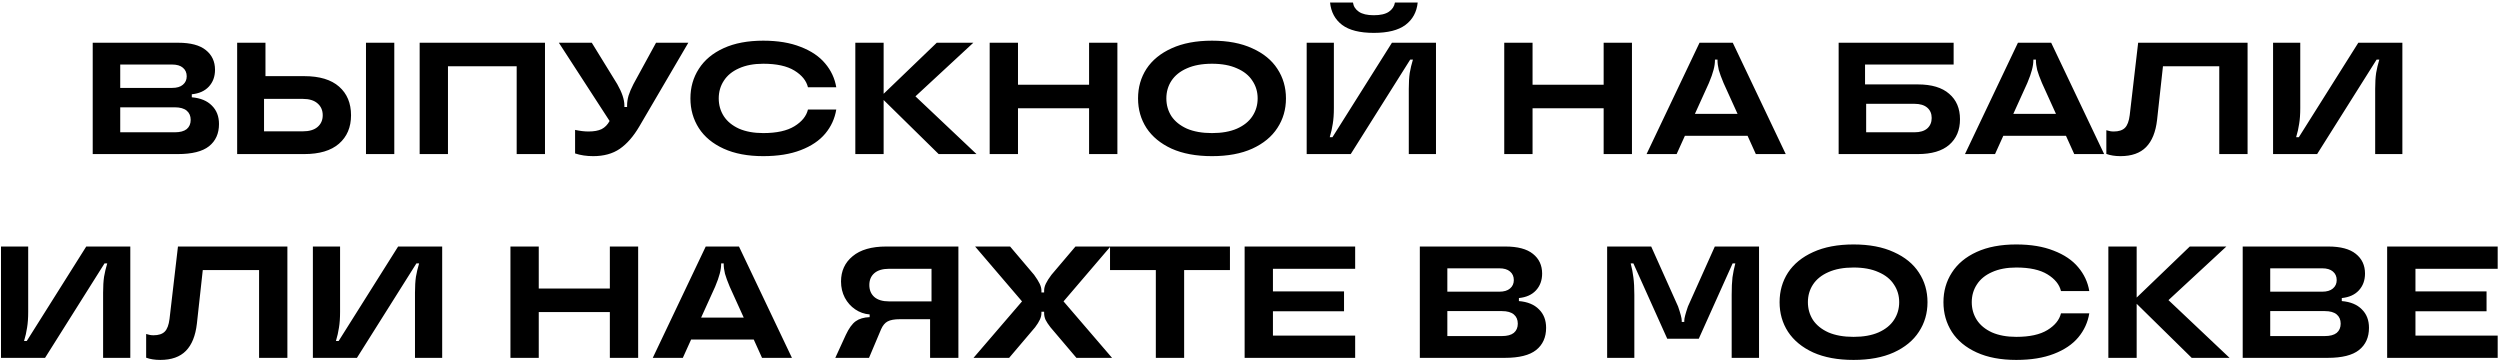 <?xml version="1.0" encoding="UTF-8"?> <svg xmlns="http://www.w3.org/2000/svg" width="503" height="73" viewBox="0 0 503 73" fill="none"><path d="M38.59 19.576C40.339 19.725 41.683 20.28 42.622 21.24C43.582 22.179 44.062 23.416 44.062 24.952C44.062 26.872 43.39 28.365 42.046 29.432C40.723 30.477 38.632 31 35.774 31H18.654V8.6H35.87C38.344 8.6 40.19 9.091 41.406 10.072C42.643 11.053 43.262 12.376 43.262 14.04C43.262 15.405 42.846 16.536 42.014 17.432C41.203 18.307 40.062 18.819 38.59 18.968V19.576ZM24.19 12.984V17.688H34.622C35.582 17.688 36.307 17.475 36.798 17.048C37.31 16.621 37.566 16.056 37.566 15.352C37.566 14.627 37.31 14.051 36.798 13.624C36.307 13.197 35.582 12.984 34.622 12.984H24.19ZM35.166 26.616C36.232 26.616 37.032 26.403 37.566 25.976C38.099 25.528 38.366 24.909 38.366 24.12C38.366 23.331 38.099 22.712 37.566 22.264C37.032 21.816 36.232 21.592 35.166 21.592H24.19V26.616H35.166ZM61.22 15.32C64.292 15.32 66.628 16.024 68.228 17.432C69.828 18.84 70.628 20.76 70.628 23.192C70.628 25.603 69.818 27.512 68.196 28.92C66.596 30.307 64.271 31 61.22 31H47.716V8.6H53.412V15.32H61.22ZM73.636 31V8.6H79.332V31H73.636ZM60.932 26.424C62.212 26.424 63.194 26.136 63.876 25.56C64.58 24.963 64.932 24.173 64.932 23.192C64.932 22.189 64.58 21.389 63.876 20.792C63.194 20.195 62.212 19.896 60.932 19.896H53.124V26.424H60.932ZM90.131 31H84.435V8.6H109.651V31H103.955V13.336H90.131V31ZM131.995 8.6H138.491L128.635 25.432C127.461 27.437 126.149 28.941 124.699 29.944C123.269 30.925 121.488 31.416 119.355 31.416C118.011 31.416 116.795 31.235 115.707 30.872V26.136C116.688 26.349 117.584 26.456 118.395 26.456C119.504 26.456 120.389 26.296 121.051 25.976C121.712 25.635 122.245 25.091 122.651 24.344L112.443 8.6H119.067L124.187 16.92C125.147 18.605 125.627 20.035 125.627 21.208V21.528H126.171V21.208C126.171 20.589 126.267 19.939 126.459 19.256C126.672 18.573 127.003 17.795 127.451 16.92L131.995 8.6ZM153.569 31.416C150.454 31.416 147.798 30.915 145.601 29.912C143.403 28.909 141.739 27.533 140.609 25.784C139.478 24.013 138.913 22.019 138.913 19.8C138.913 17.581 139.478 15.597 140.609 13.848C141.739 12.077 143.403 10.691 145.601 9.688C147.798 8.685 150.454 8.184 153.569 8.184C156.491 8.184 158.998 8.6 161.089 9.432C163.201 10.243 164.843 11.352 166.017 12.76C167.211 14.168 167.958 15.768 168.257 17.56H162.561C162.241 16.237 161.334 15.117 159.841 14.2C158.347 13.283 156.257 12.824 153.569 12.824C151.67 12.824 150.038 13.133 148.673 13.752C147.329 14.349 146.315 15.181 145.633 16.248C144.95 17.293 144.609 18.477 144.609 19.8C144.609 21.123 144.95 22.317 145.633 23.384C146.315 24.429 147.329 25.261 148.673 25.88C150.038 26.477 151.67 26.776 153.569 26.776C156.257 26.776 158.347 26.317 159.841 25.4C161.334 24.483 162.241 23.363 162.561 22.04H168.257C167.958 23.853 167.222 25.464 166.049 26.872C164.875 28.28 163.233 29.389 161.121 30.2C159.03 31.011 156.513 31.416 153.569 31.416ZM184.187 19.384L196.475 31H188.859L177.787 20.12V31H172.091V8.6H177.787V18.872L188.475 8.6H195.835L184.187 19.384ZM219.123 17.048V8.6H224.819V31H219.123V21.784H204.819V31H199.123V8.6H204.819V17.048H219.123ZM243.855 31.416C240.676 31.416 237.967 30.915 235.727 29.912C233.508 28.888 231.823 27.501 230.671 25.752C229.54 24.003 228.975 22.019 228.975 19.8C228.975 17.581 229.54 15.597 230.671 13.848C231.823 12.099 233.508 10.723 235.727 9.72C237.967 8.696 240.676 8.184 243.855 8.184C247.034 8.184 249.732 8.696 251.951 9.72C254.191 10.723 255.876 12.099 257.007 13.848C258.159 15.597 258.735 17.581 258.735 19.8C258.735 22.019 258.159 24.003 257.007 25.752C255.876 27.501 254.191 28.888 251.951 29.912C249.732 30.915 247.034 31.416 243.855 31.416ZM243.855 26.776C245.839 26.776 247.514 26.477 248.879 25.88C250.266 25.261 251.3 24.429 251.983 23.384C252.687 22.317 253.039 21.123 253.039 19.8C253.039 18.477 252.687 17.293 251.983 16.248C251.3 15.181 250.266 14.349 248.879 13.752C247.514 13.133 245.839 12.824 243.855 12.824C241.871 12.824 240.186 13.133 238.799 13.752C237.434 14.349 236.399 15.181 235.695 16.248C235.012 17.293 234.671 18.477 234.671 19.8C234.671 21.123 235.012 22.317 235.695 23.384C236.399 24.429 237.434 25.261 238.799 25.88C240.186 26.477 241.871 26.776 243.855 26.776ZM262.904 31V8.6H268.376V21.72C268.376 22.979 268.301 24.045 268.152 24.92C268.024 25.795 267.821 26.691 267.544 27.608H268.088L280.056 8.6H288.92V31H283.448V17.88C283.448 16.621 283.512 15.555 283.64 14.68C283.789 13.805 284.002 12.909 284.28 11.992H283.736L271.768 31H262.904ZM276.408 6.616C273.592 6.616 271.469 6.083 270.04 5.016C268.61 3.928 267.8 2.424 267.608 0.504H272.216C272.322 1.272 272.717 1.891 273.4 2.36C274.082 2.829 275.085 3.064 276.408 3.064C277.752 3.064 278.765 2.829 279.448 2.36C280.13 1.891 280.536 1.272 280.664 0.504H285.24C285.048 2.424 284.226 3.928 282.776 5.016C281.346 6.083 279.224 6.616 276.408 6.616ZM322.654 17.048V8.6H328.35V31H322.654V21.784H308.35V31H302.654V8.6H308.35V17.048H322.654ZM359.29 31H353.274L351.61 27.32H339.002L337.338 31H331.29L341.946 8.6H348.634L359.29 31ZM341.018 22.904H349.594L346.778 16.696C346.33 15.629 346.01 14.755 345.818 14.072C345.648 13.368 345.562 12.707 345.562 12.088V11.992H345.05V12.088C345.05 12.707 344.954 13.368 344.762 14.072C344.592 14.755 344.282 15.629 343.834 16.696L341.018 22.904ZM385.871 16.984C388.644 16.984 390.746 17.613 392.175 18.872C393.626 20.109 394.351 21.816 394.351 23.992C394.351 26.168 393.626 27.885 392.175 29.144C390.746 30.381 388.644 31 385.871 31H369.935V8.6H393.071V12.984H375.247V16.984H385.871ZM385.199 26.616C386.308 26.616 387.162 26.36 387.759 25.848C388.356 25.315 388.655 24.611 388.655 23.736C388.655 22.861 388.356 22.168 387.759 21.656C387.162 21.144 386.308 20.888 385.199 20.888H375.471V26.616H385.199ZM423.353 31H417.337L415.673 27.32H403.065L401.401 31H395.353L406.009 8.6H412.697L423.353 31ZM405.081 22.904H413.657L410.841 16.696C410.393 15.629 410.073 14.755 409.881 14.072C409.71 13.368 409.625 12.707 409.625 12.088V11.992H409.113V12.088C409.113 12.707 409.017 13.368 408.825 14.072C408.654 14.755 408.345 15.629 407.897 16.696L405.081 22.904ZM426.644 31.416C425.556 31.416 424.607 31.267 423.796 30.968V26.2C424.308 26.371 424.799 26.456 425.268 26.456C426.292 26.456 427.05 26.211 427.54 25.72C428.031 25.229 428.351 24.376 428.5 23.16L430.196 8.6H452.212V31H446.516V13.336H435.188L434.004 24.12C433.727 26.552 432.991 28.376 431.796 29.592C430.602 30.808 428.884 31.416 426.644 31.416ZM457.341 31V8.6H462.813V21.72C462.813 22.979 462.739 24.045 462.589 24.92C462.461 25.795 462.259 26.691 461.981 27.608H462.525L474.493 8.6H483.357V31H477.885V17.88C477.885 16.621 477.949 15.555 478.077 14.68C478.227 13.805 478.44 12.909 478.717 11.992H478.173L466.205 31H457.341ZM0.201 72V49.6H5.673V62.72C5.673 63.979 5.598 65.045 5.449 65.92C5.321 66.795 5.118 67.691 4.841 68.608H5.385L17.353 49.6H26.217V72H20.745V58.88C20.745 57.621 20.809 56.555 20.937 55.68C21.086 54.805 21.299 53.909 21.577 52.992H21.033L9.065 72H0.201ZM32.254 72.416C31.166 72.416 30.216 72.267 29.406 71.968V67.2C29.918 67.371 30.408 67.456 30.878 67.456C31.902 67.456 32.659 67.211 33.15 66.72C33.64 66.229 33.96 65.376 34.11 64.16L35.806 49.6H57.822V72H52.126V54.336H40.798L39.614 65.12C39.336 67.552 38.6 69.376 37.406 70.592C36.211 71.808 34.494 72.416 32.254 72.416ZM62.951 72V49.6H68.423V62.72C68.423 63.979 68.348 65.045 68.199 65.92C68.071 66.795 67.868 67.691 67.591 68.608H68.135L80.103 49.6H88.967V72H83.495V58.88C83.495 57.621 83.559 56.555 83.687 55.68C83.836 54.805 84.049 53.909 84.327 52.992H83.783L71.815 72H62.951ZM122.701 58.048V49.6H128.397V72H122.701V62.784H108.397V72H102.701V49.6H108.397V58.048H122.701ZM159.337 72H153.321L151.657 68.32H139.049L137.385 72H131.337L141.993 49.6H148.681L159.337 72ZM141.065 63.904H149.641L146.825 57.696C146.377 56.629 146.057 55.755 145.865 55.072C145.694 54.368 145.609 53.707 145.609 53.088V52.992H145.097V53.088C145.097 53.707 145.001 54.368 144.809 55.072C144.638 55.755 144.329 56.629 143.881 57.696L141.065 63.904ZM192.83 49.6V72H187.134V64.224H181.054C179.966 64.224 179.145 64.373 178.59 64.672C178.057 64.949 177.619 65.472 177.278 66.24L174.846 72H168.062L170.174 67.392C170.793 66.069 171.454 65.152 172.158 64.64C172.862 64.128 173.801 63.851 174.974 63.808V63.264C173.907 63.179 172.937 62.837 172.062 62.24C171.187 61.643 170.494 60.864 169.982 59.904C169.47 58.923 169.214 57.835 169.214 56.64C169.214 54.528 169.993 52.832 171.55 51.552C173.107 50.251 175.358 49.6 178.302 49.6H192.83ZM187.422 60.64V54.08H178.878C177.577 54.08 176.585 54.379 175.902 54.976C175.241 55.552 174.91 56.341 174.91 57.344C174.91 58.347 175.241 59.147 175.902 59.744C176.585 60.341 177.577 60.64 178.878 60.64H187.422ZM195.871 72L205.631 60.64L196.191 49.6H203.231L208.063 55.296C208.575 56 208.948 56.597 209.183 57.088C209.417 57.579 209.535 58.037 209.535 58.464V58.848H210.079V58.464C210.079 58.016 210.196 57.547 210.431 57.056C210.665 56.565 211.039 55.979 211.551 55.296L216.383 49.6H223.423L213.983 60.64L223.743 72H216.575L211.359 65.856C210.911 65.28 210.58 64.779 210.367 64.352C210.175 63.904 210.079 63.456 210.079 63.008V62.72H209.535V63.008C209.535 63.435 209.428 63.872 209.215 64.32C209.023 64.747 208.703 65.259 208.255 65.856L203.039 72H195.871ZM238.249 72H232.553V54.336H223.337V49.6H247.465V54.336H238.249V72ZM272.659 49.6V54.08H256.115V58.624H270.419V62.624H256.115V67.52H272.659V72H250.419V49.6H272.659ZM305.605 60.576C307.355 60.725 308.699 61.28 309.637 62.24C310.597 63.179 311.077 64.416 311.077 65.952C311.077 67.872 310.405 69.365 309.061 70.432C307.739 71.477 305.648 72 302.789 72H285.669V49.6H302.885C305.36 49.6 307.205 50.091 308.421 51.072C309.659 52.053 310.277 53.376 310.277 55.04C310.277 56.405 309.861 57.536 309.029 58.432C308.219 59.307 307.077 59.819 305.605 59.968V60.576ZM291.205 53.984V58.688H301.637C302.597 58.688 303.323 58.475 303.813 58.048C304.325 57.621 304.581 57.056 304.581 56.352C304.581 55.627 304.325 55.051 303.813 54.624C303.323 54.197 302.597 53.984 301.637 53.984H291.205ZM302.181 67.616C303.248 67.616 304.048 67.403 304.581 66.976C305.115 66.528 305.381 65.909 305.381 65.12C305.381 64.331 305.115 63.712 304.581 63.264C304.048 62.816 303.248 62.592 302.181 62.592H291.205V67.616H302.181ZM323.357 72V49.6H332.221L337.629 61.664C338.12 63.093 338.365 64.032 338.365 64.48V64.768H338.877V64.48C338.877 64.032 339.122 63.093 339.613 61.664L345.021 49.6H353.917V72H348.413V59.328C348.413 57.899 348.466 56.725 348.573 55.808C348.701 54.891 348.893 53.952 349.149 52.992H348.605L341.789 68.16H335.453L328.637 52.992H328.093C328.349 53.952 328.53 54.891 328.637 55.808C328.765 56.725 328.829 57.899 328.829 59.328V72H323.357ZM372.933 72.416C369.754 72.416 367.045 71.915 364.805 70.912C362.586 69.888 360.901 68.501 359.749 66.752C358.618 65.003 358.053 63.019 358.053 60.8C358.053 58.581 358.618 56.597 359.749 54.848C360.901 53.099 362.586 51.723 364.805 50.72C367.045 49.696 369.754 49.184 372.933 49.184C376.112 49.184 378.81 49.696 381.029 50.72C383.269 51.723 384.954 53.099 386.085 54.848C387.237 56.597 387.813 58.581 387.813 60.8C387.813 63.019 387.237 65.003 386.085 66.752C384.954 68.501 383.269 69.888 381.029 70.912C378.81 71.915 376.112 72.416 372.933 72.416ZM372.933 67.776C374.917 67.776 376.592 67.477 377.957 66.88C379.344 66.261 380.378 65.429 381.061 64.384C381.765 63.317 382.117 62.123 382.117 60.8C382.117 59.477 381.765 58.293 381.061 57.248C380.378 56.181 379.344 55.349 377.957 54.752C376.592 54.133 374.917 53.824 372.933 53.824C370.949 53.824 369.264 54.133 367.877 54.752C366.512 55.349 365.477 56.181 364.773 57.248C364.09 58.293 363.749 59.477 363.749 60.8C363.749 62.123 364.09 63.317 364.773 64.384C365.477 65.429 366.512 66.261 367.877 66.88C369.264 67.477 370.949 67.776 372.933 67.776ZM405.678 72.416C402.563 72.416 399.907 71.915 397.71 70.912C395.513 69.909 393.849 68.533 392.718 66.784C391.587 65.013 391.022 63.019 391.022 60.8C391.022 58.581 391.587 56.597 392.718 54.848C393.849 53.077 395.513 51.691 397.71 50.688C399.907 49.685 402.563 49.184 405.678 49.184C408.601 49.184 411.107 49.6 413.198 50.432C415.31 51.243 416.953 52.352 418.126 53.76C419.321 55.168 420.067 56.768 420.366 58.56H414.67C414.35 57.237 413.443 56.117 411.95 55.2C410.457 54.283 408.366 53.824 405.678 53.824C403.779 53.824 402.147 54.133 400.782 54.752C399.438 55.349 398.425 56.181 397.742 57.248C397.059 58.293 396.718 59.477 396.718 60.8C396.718 62.123 397.059 63.317 397.742 64.384C398.425 65.429 399.438 66.261 400.782 66.88C402.147 67.477 403.779 67.776 405.678 67.776C408.366 67.776 410.457 67.317 411.95 66.4C413.443 65.483 414.35 64.363 414.67 63.04H420.366C420.067 64.853 419.331 66.464 418.158 67.872C416.985 69.28 415.342 70.389 413.23 71.2C411.139 72.011 408.622 72.416 405.678 72.416ZM436.297 60.384L448.585 72H440.969L429.897 61.12V72H424.201V49.6H429.897V59.872L440.585 49.6H447.945L436.297 60.384ZM471.168 60.576C472.917 60.725 474.261 61.28 475.2 62.24C476.16 63.179 476.64 64.416 476.64 65.952C476.64 67.872 475.968 69.365 474.624 70.432C473.301 71.477 471.211 72 468.352 72H451.232V49.6H468.448C470.923 49.6 472.768 50.091 473.984 51.072C475.221 52.053 475.84 53.376 475.84 55.04C475.84 56.405 475.424 57.536 474.592 58.432C473.781 59.307 472.64 59.819 471.168 59.968V60.576ZM456.768 53.984V58.688H467.2C468.16 58.688 468.885 58.475 469.376 58.048C469.888 57.621 470.144 57.056 470.144 56.352C470.144 55.627 469.888 55.051 469.376 54.624C468.885 54.197 468.16 53.984 467.2 53.984H456.768ZM467.744 67.616C468.811 67.616 469.611 67.403 470.144 66.976C470.677 66.528 470.944 65.909 470.944 65.12C470.944 64.331 470.677 63.712 470.144 63.264C469.611 62.816 468.811 62.592 467.744 62.592H456.768V67.616H467.744ZM502.534 49.6V54.08H485.99V58.624H500.294V62.624H485.99V67.52H502.534V72H480.294V49.6H502.534Z" fill="black"></path></svg> 